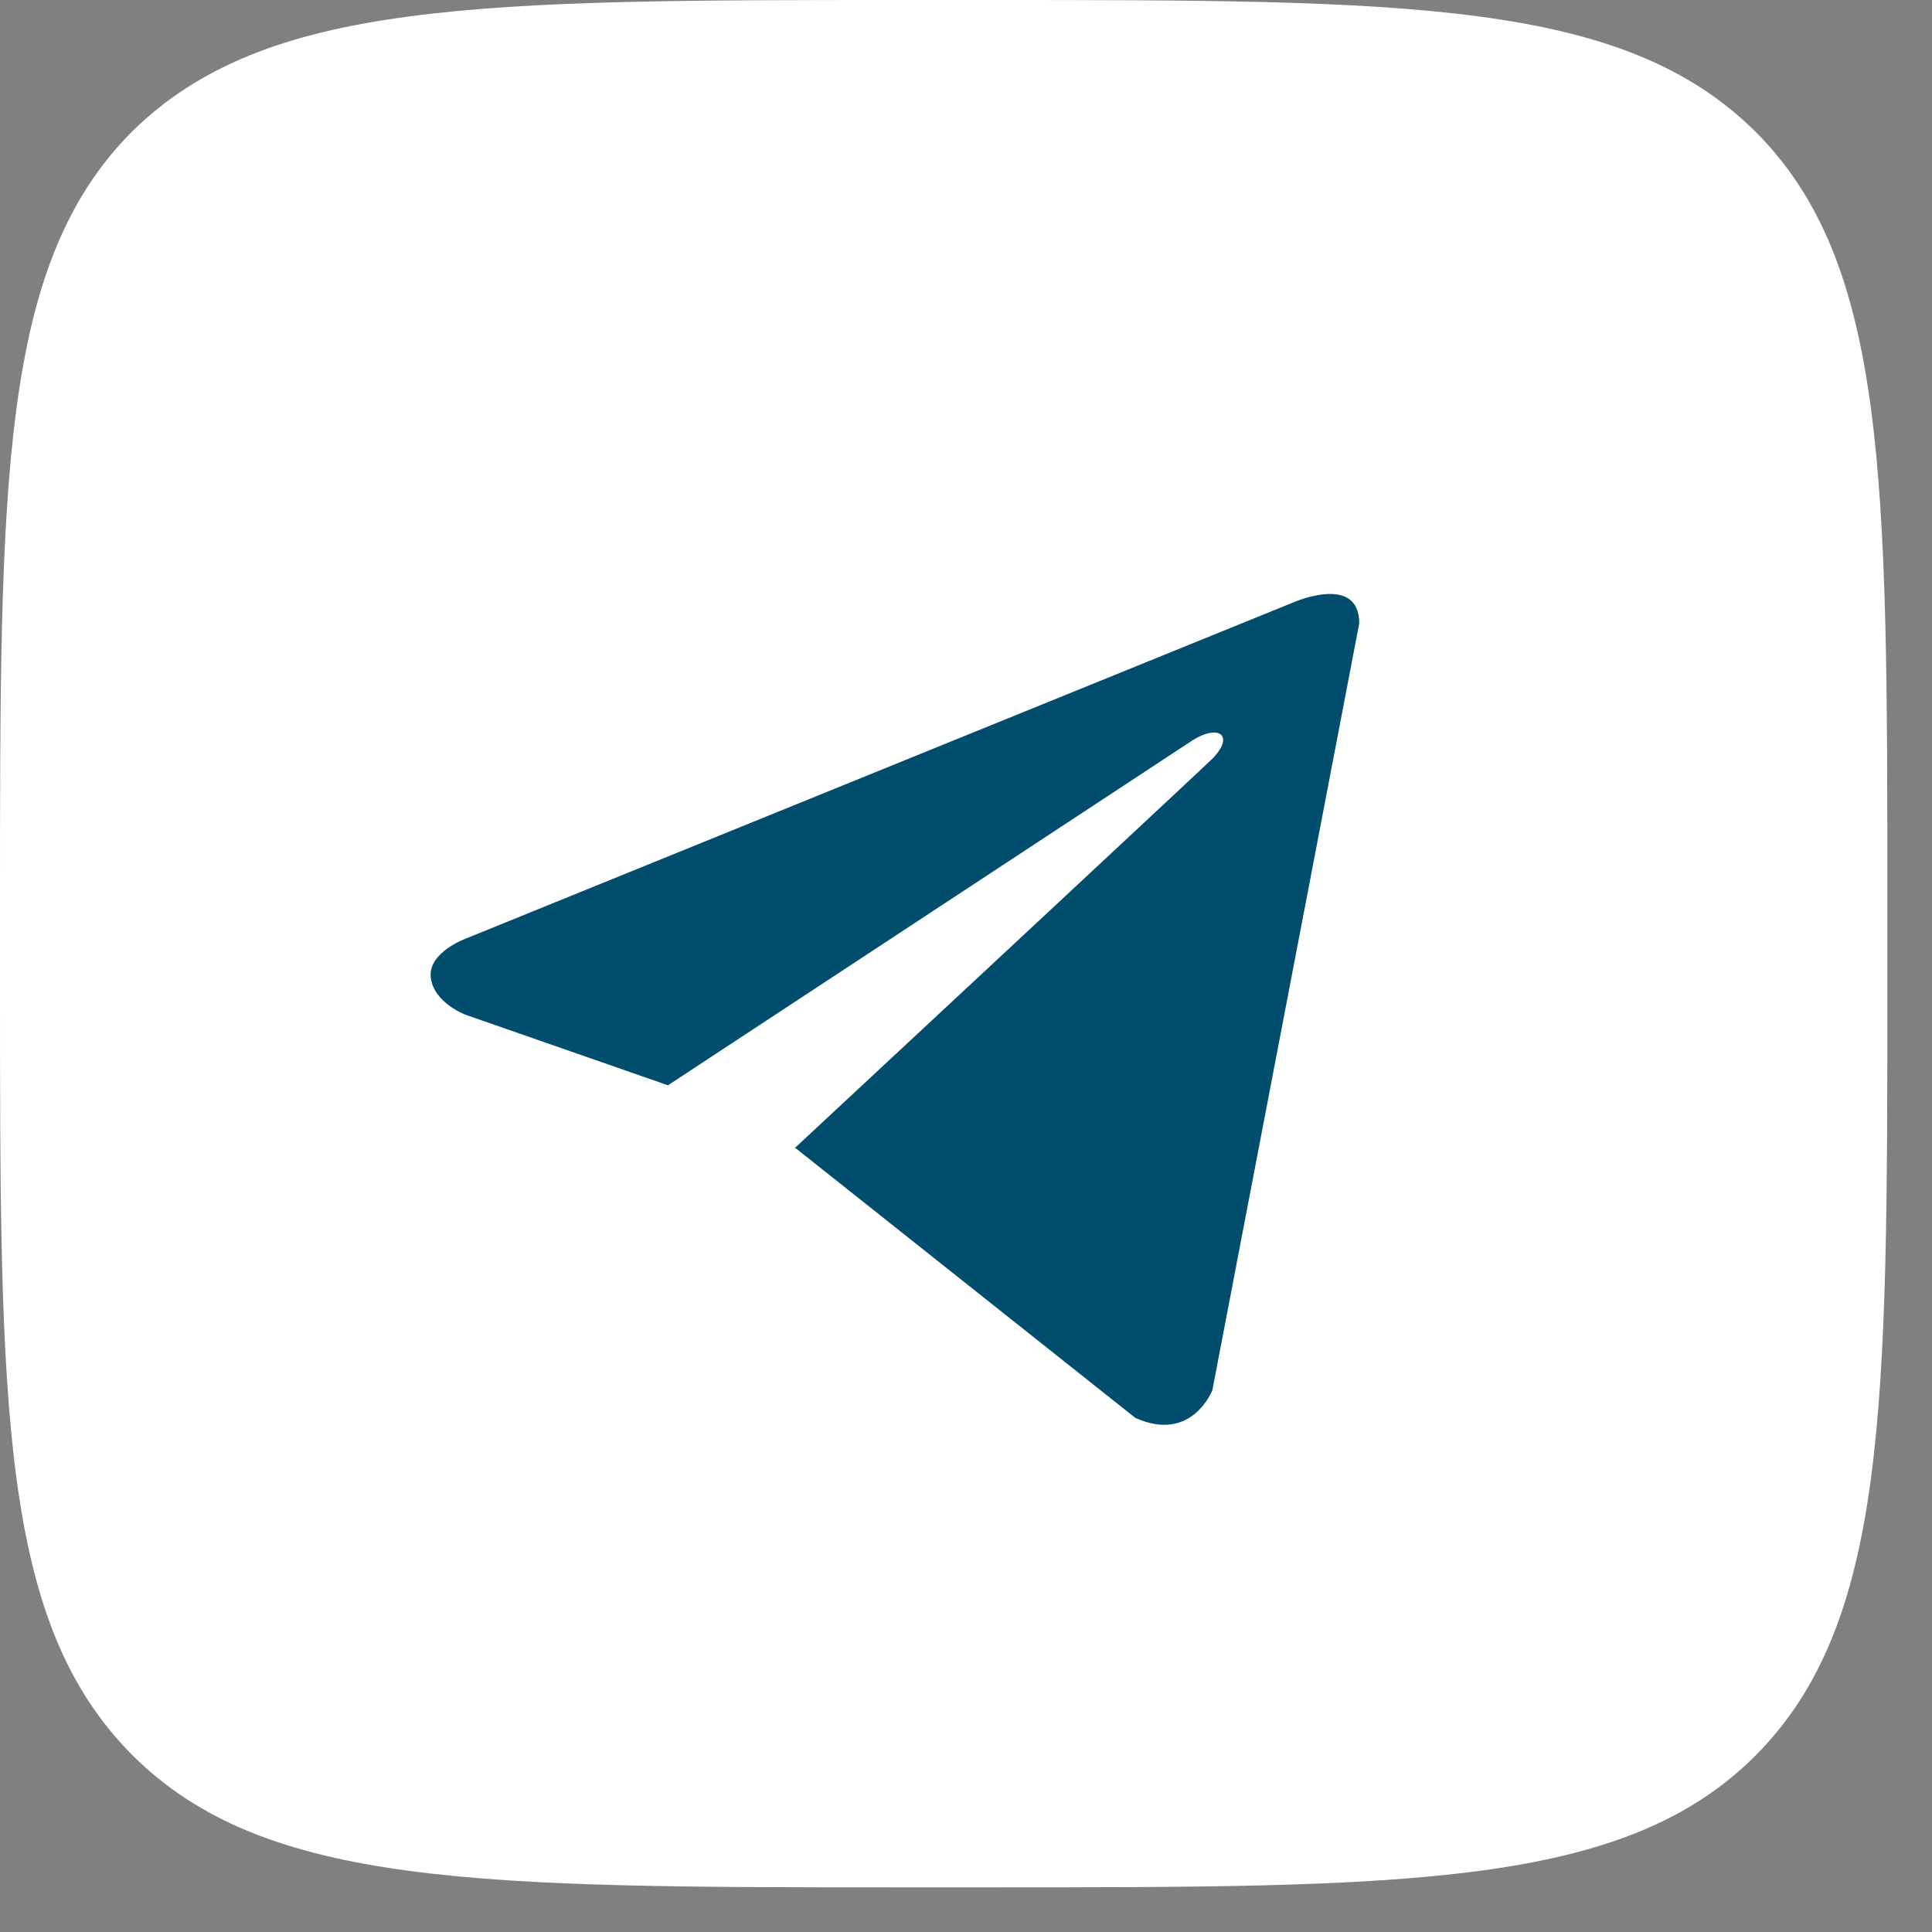 <?xml version="1.0" encoding="UTF-8"?> <svg xmlns="http://www.w3.org/2000/svg" width="39" height="39" viewBox="0 0 39 39" fill="none"><rect x="0" y="0" width="39" height="39" fill="#808080" stroke="none"/><path d="M0 18.283C0 9.668 0 5.341 2.66 2.661C5.358 1.8258e-07 9.663 0 18.293 0H19.824C28.435 0 32.76 1.8258e-07 35.439 2.661C38.099 5.322 38.099 9.668 38.099 18.283V19.815C38.099 28.43 38.099 32.757 35.439 35.437C32.779 38.099 28.435 38.099 19.824 38.099H18.293C9.682 38.099 5.358 38.099 2.679 35.437C0 32.757 0 28.449 0 19.815V18.283Z" fill="white"></path><path d="M27.438 12.584L24.473 28.064C24.473 28.064 24.058 29.137 22.918 28.622L16.077 23.19L16.045 23.174C16.969 22.315 24.135 15.643 24.448 15.34C24.933 14.872 24.632 14.593 24.069 14.947L13.484 21.908L9.4 20.485C9.4 20.485 8.758 20.248 8.696 19.734C8.633 19.218 9.422 18.939 9.422 18.939L26.069 12.176C26.069 12.176 27.438 11.554 27.438 12.584Z" fill="#004D6E"></path></svg> 